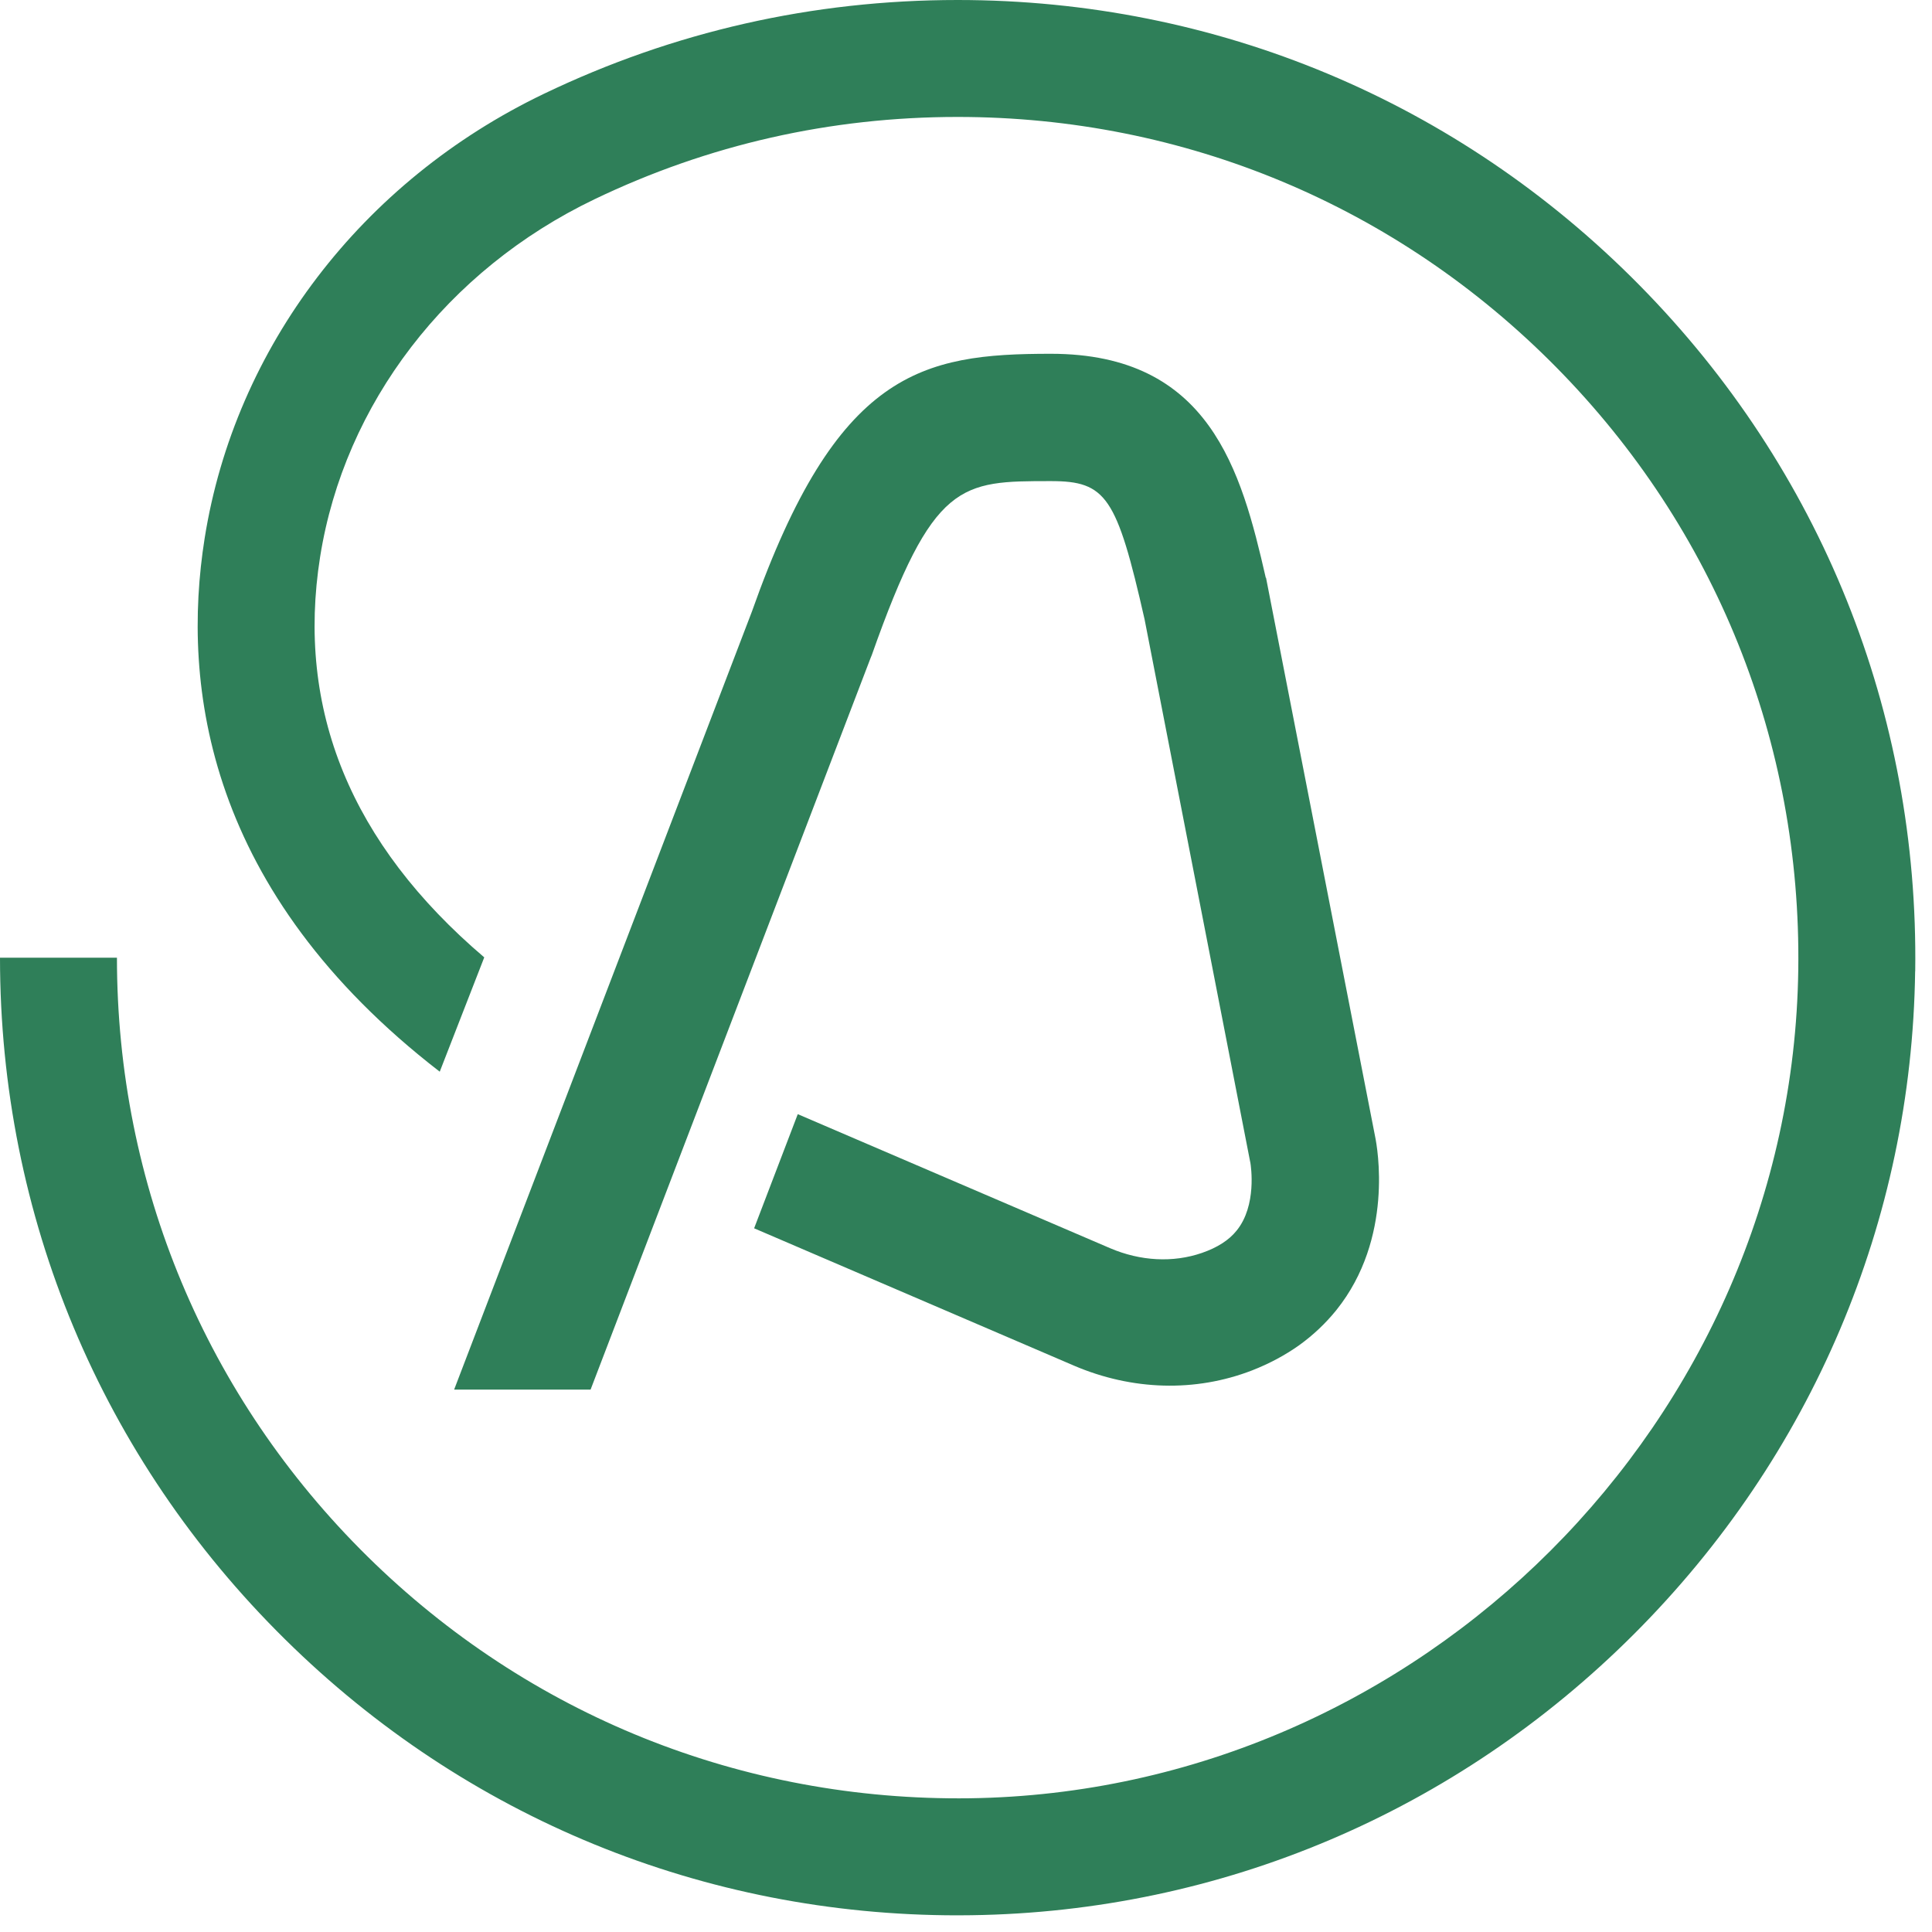 <svg width="51" height="51" viewBox="0 0 51 51" fill="none" xmlns="http://www.w3.org/2000/svg">
<path d="M50.555 25.64C50.465 32.229 47.827 38.442 43.133 43.136C38.439 47.83 32.227 50.465 25.64 50.557C25.519 50.56 25.396 50.56 25.276 50.56C18.587 50.56 12.298 47.985 7.53 43.279C2.674 38.491 0 32.098 0 25.281H3.087C3.087 31.267 5.435 36.88 9.698 41.084C13.961 45.286 19.605 47.547 25.596 47.47C37.493 47.304 47.306 37.493 47.47 25.596C47.553 19.605 45.286 13.958 41.084 9.698C36.88 5.435 31.267 3.087 25.281 3.087C21.922 3.087 18.695 3.818 15.689 5.262C11.797 7.13 9.094 10.658 8.451 14.695C7.811 18.731 9.264 22.277 12.783 25.272L11.608 28.29C5.465 23.544 4.782 18.12 5.402 14.21C6.202 9.172 9.548 4.784 14.354 2.478C17.778 0.834 21.454 0 25.281 0C32.101 0 38.491 2.674 43.279 7.53C48.068 12.386 50.652 18.816 50.557 25.638L50.555 25.64Z" fill="#2F7F59"/>
<path d="M35.276 34.584C34.993 34.934 34.663 35.246 34.29 35.514C33.919 35.777 33.503 35.999 33.052 36.175C31.557 36.754 29.886 36.707 28.349 36.049L19.907 32.424L21.059 29.411L29.301 32.948C30.104 33.292 30.966 33.337 31.728 33.074C32.133 32.934 32.441 32.739 32.645 32.483C33.18 31.824 33.023 30.786 33.005 30.681L33 30.663L30.214 16.349C29.479 13.109 29.2 12.7 27.74 12.7C25.353 12.7 24.634 12.7 23.012 17.295L22.985 17.36L15.59 36.682H11.988L19.848 16.145C22.093 9.795 24.329 9.339 27.74 9.339C31.93 9.339 32.766 12.419 33.413 15.251H33.42L36.301 30.009C36.355 30.272 36.8 32.685 35.276 34.584Z" fill="#2F7F59"/>
</svg>
